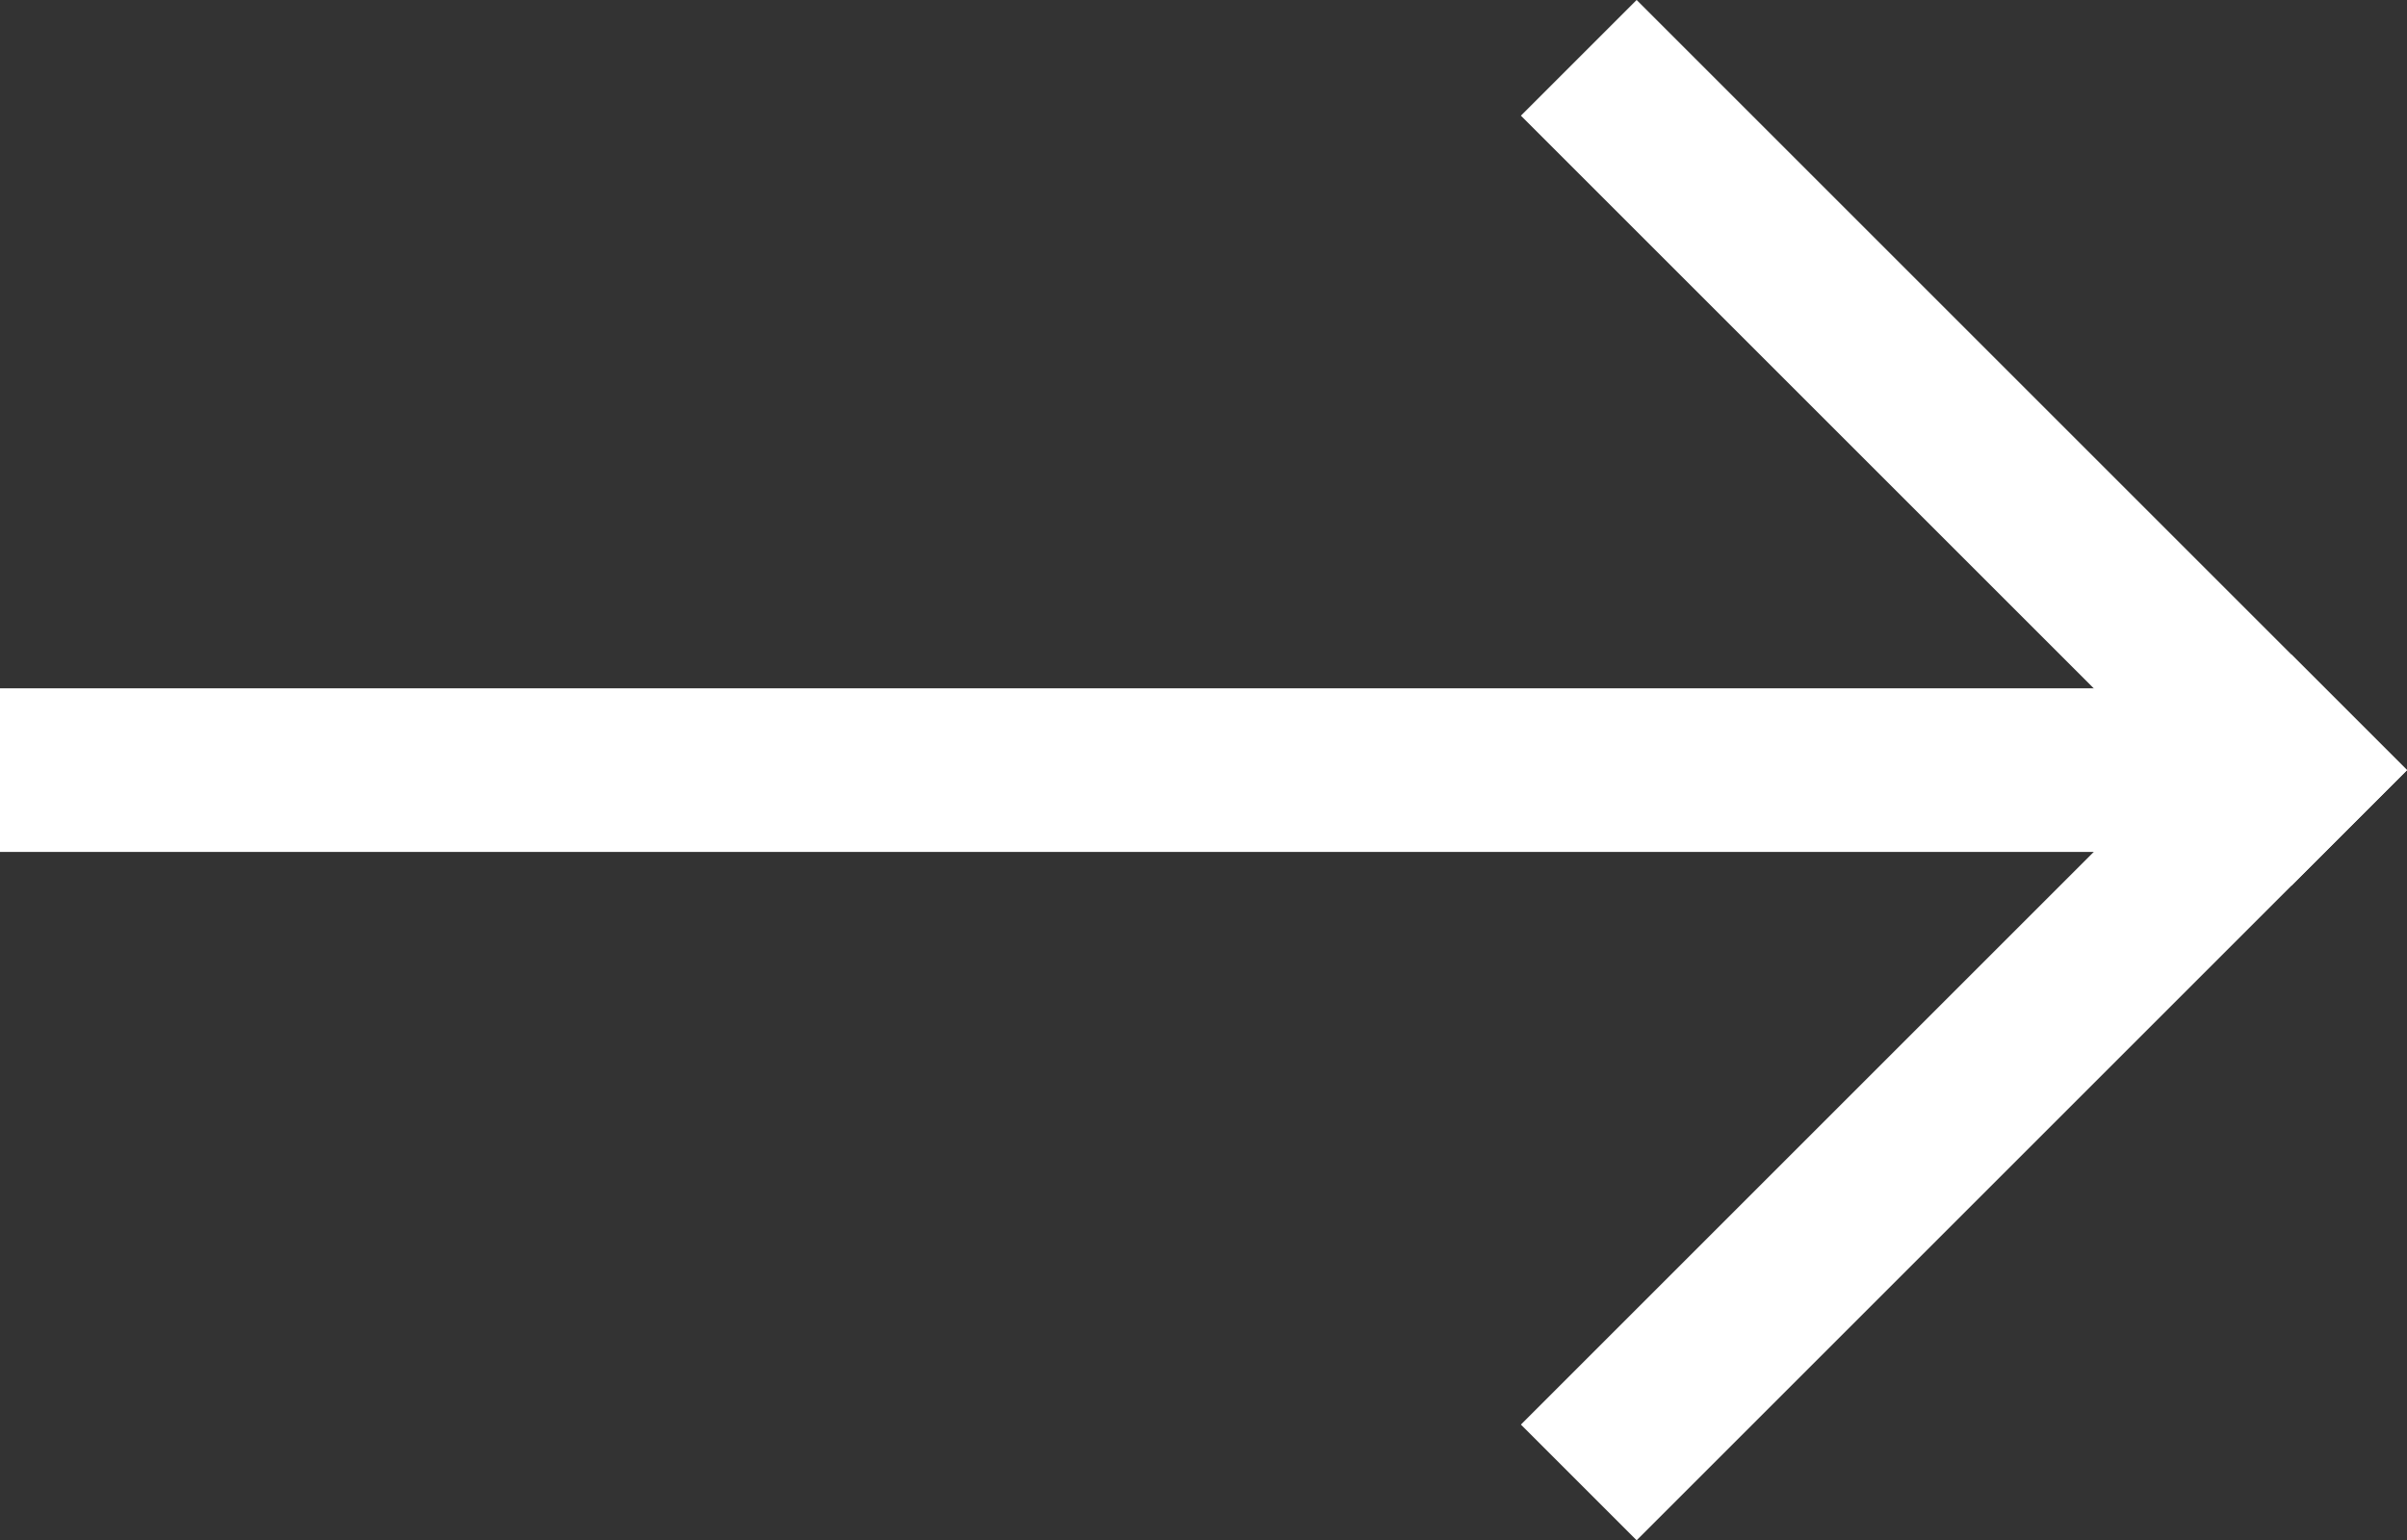 <svg xmlns="http://www.w3.org/2000/svg" width="14.707" height="9.414" viewBox="0 0 14.707 9.414">
  <rect x="0" y="0" width="14.707" height="9.414" fill="#333333" stroke="none"/>
  <g id="グループ_40352" data-name="グループ 40352" transform="translate(10537.5 -1009.487)">
    <line id="線_2266" data-name="線 2266" x1="14" transform="translate(-10537.5 1014.194)" fill="none" stroke="#fff" stroke-width="1"/>
    <g id="グループ_40351" data-name="グループ 40351" transform="translate(-2 0.283)">
      <line id="線_2267" data-name="線 2267" x2="4" y2="4" transform="translate(-10525.5 1009.911)" fill="none" stroke="#fff" stroke-linecap="square" stroke-width="1"/>
      <line id="線_2268" data-name="線 2268" x1="4" y2="4" transform="translate(-10525.5 1013.911)" fill="none" stroke="#fff" stroke-linecap="square" stroke-width="1"/>
    </g>
  </g>
</svg>
